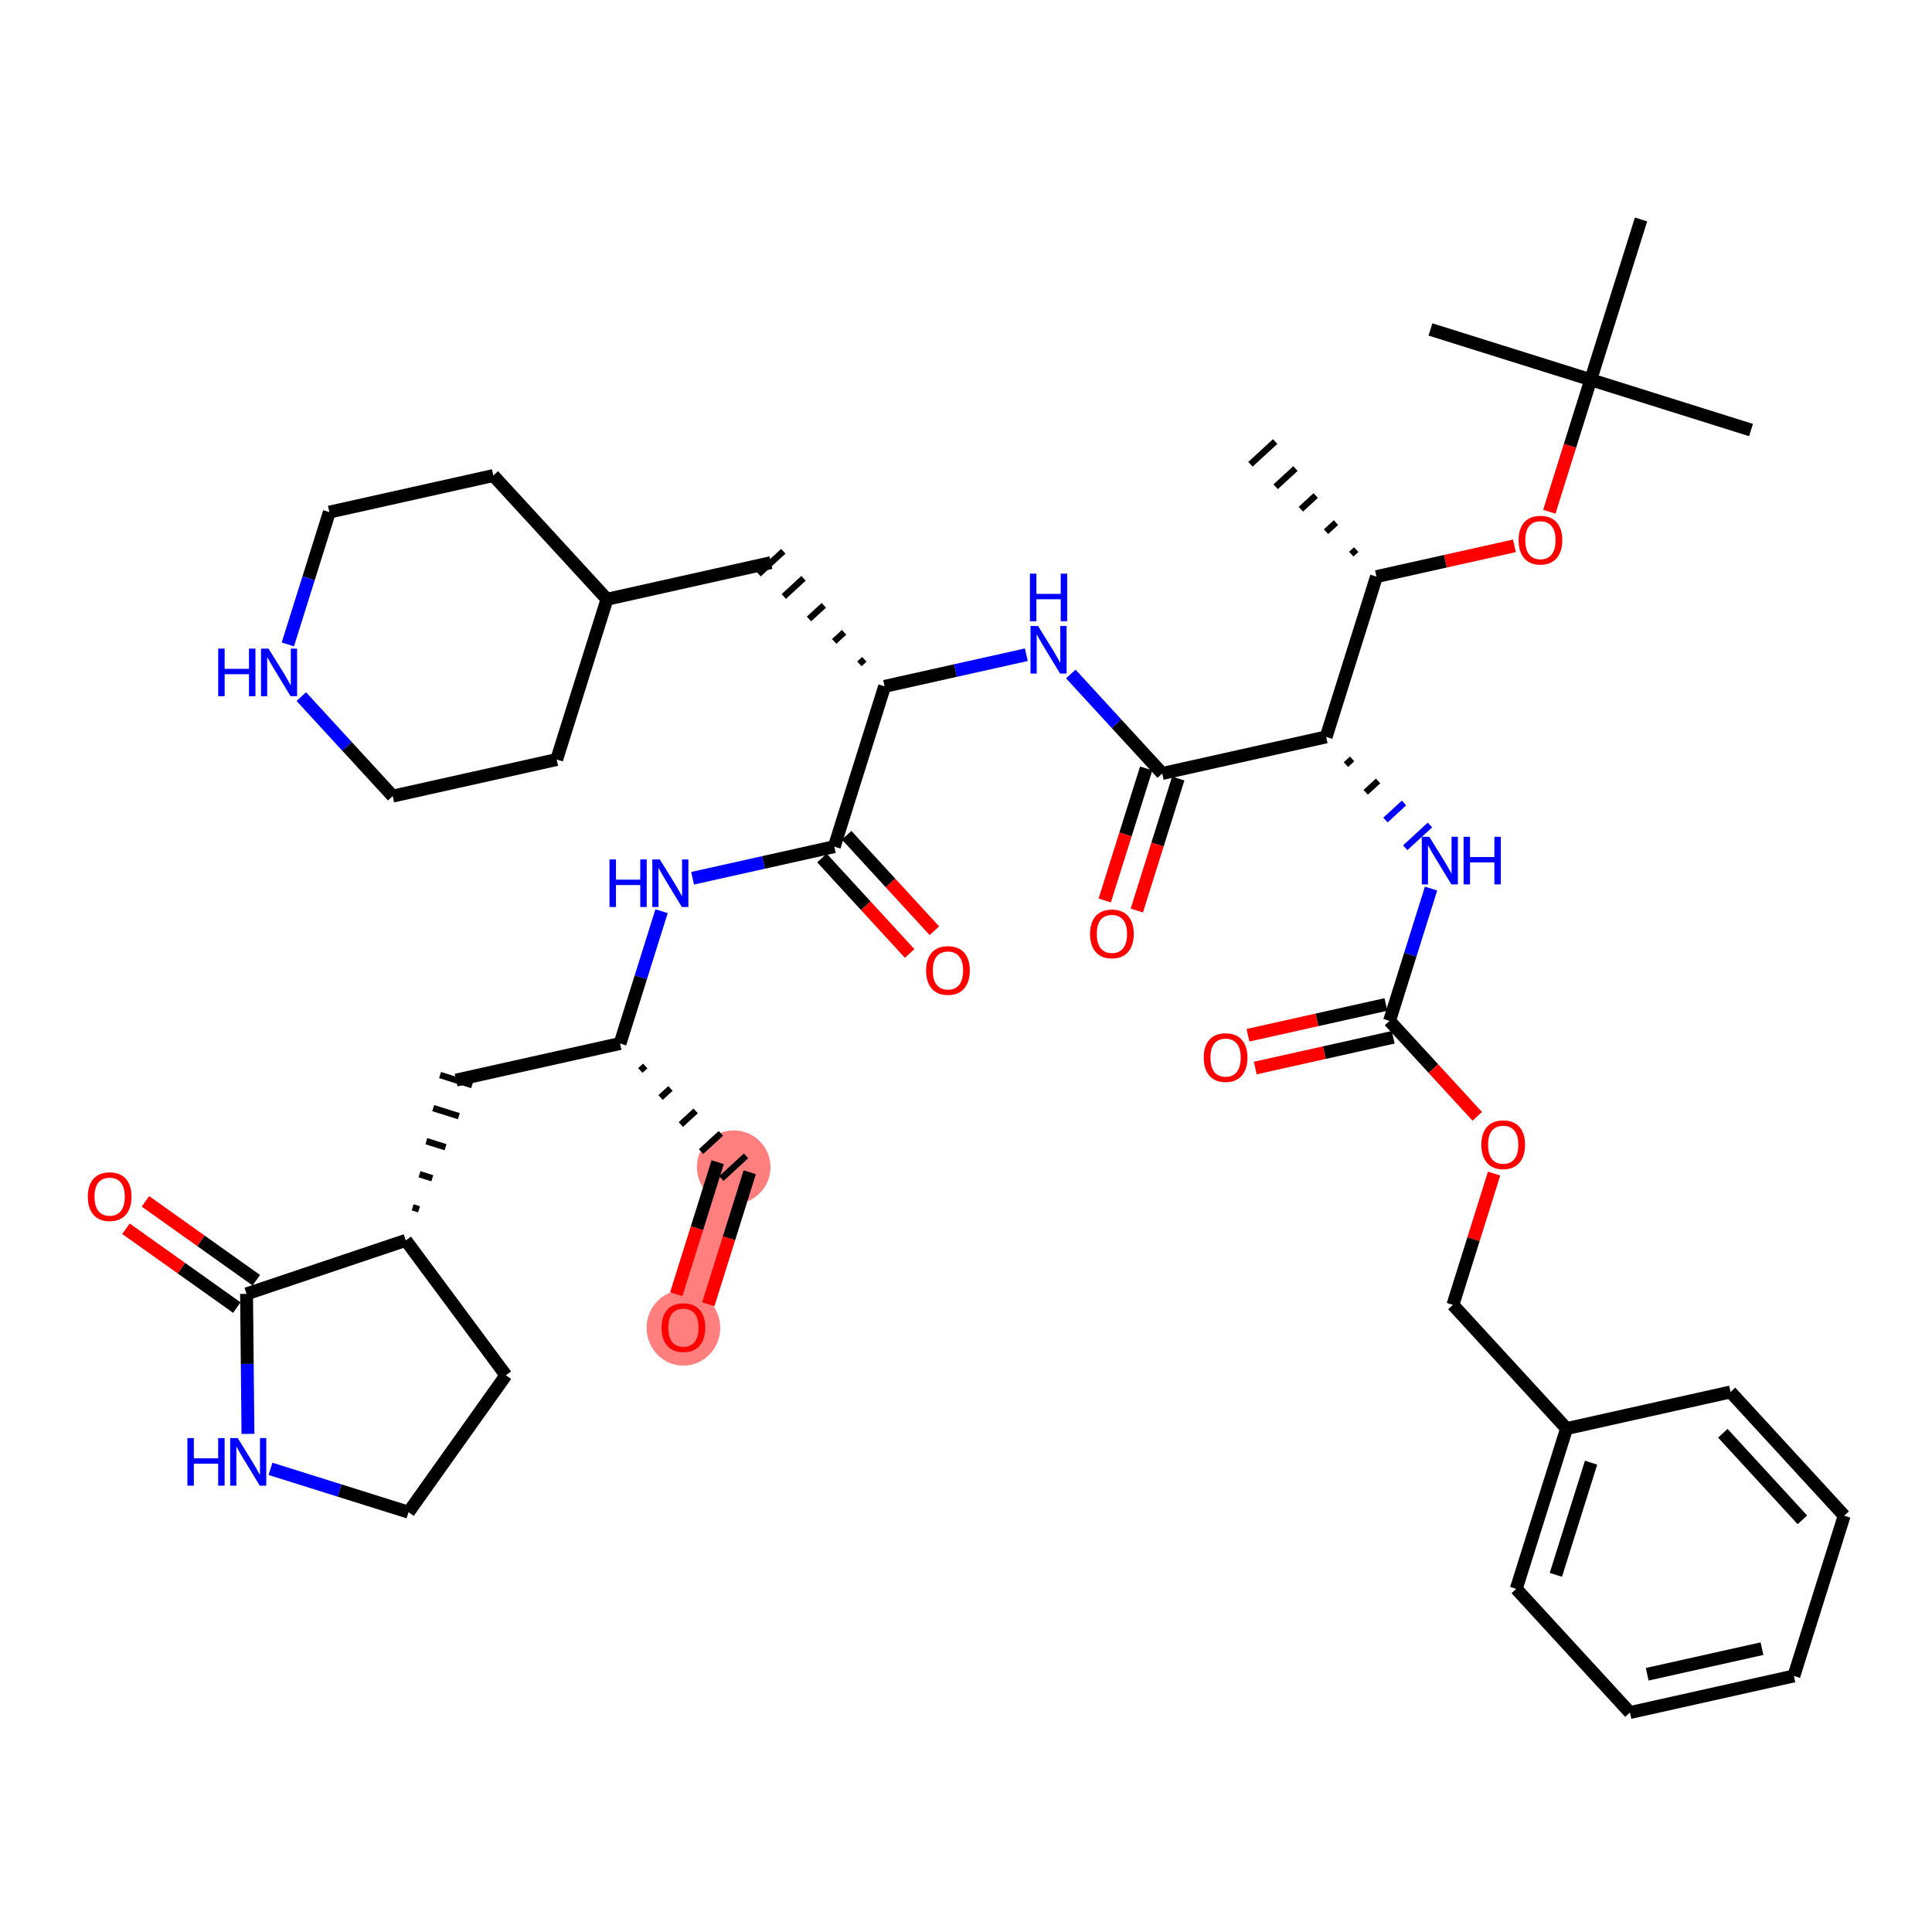 <?xml version='1.0' encoding='iso-8859-1'?>
<svg version='1.1' baseProfile='full'
              xmlns='http://www.w3.org/2000/svg'
                      xmlns:rdkit='http://www.rdkit.org/xml'
                      xmlns:xlink='http://www.w3.org/1999/xlink'
                  xml:space='preserve'
width='300px' height='300px' viewBox='0 0 300 300'>
<!-- END OF HEADER -->
<rect style='opacity:1.0;fill:#FFFFFF;stroke:none' width='300' height='300' x='0' y='0'> </rect>
<rect style='opacity:1.0;fill:#FFFFFF;stroke:none' width='300' height='300' x='0' y='0'> </rect>
<path d='M 113.929,181.243 L 106.119,206.132' style='fill:none;fill-rule:evenodd;stroke:#FF7F7F;stroke-width:5.6px;stroke-linecap:butt;stroke-linejoin:miter;stroke-opacity:1' />
<ellipse cx='113.929' cy='181.243' rx='5.217' ry='5.217'  style='fill:#FF7F7F;fill-rule:evenodd;stroke:#FF7F7F;stroke-width:1.0px;stroke-linecap:butt;stroke-linejoin:miter;stroke-opacity:1' />
<ellipse cx='106.119' cy='206.189' rx='5.217' ry='5.364'  style='fill:#FF7F7F;fill-rule:evenodd;stroke:#FF7F7F;stroke-width:1.0px;stroke-linecap:butt;stroke-linejoin:miter;stroke-opacity:1' />
<path class='bond-0 atom-1 atom-0' d='M 210.593,85.341 L 209.824,86.046' style='fill:none;fill-rule:evenodd;stroke:#000000;stroke-width:1.0px;stroke-linecap:butt;stroke-linejoin:miter;stroke-opacity:1' />
<path class='bond-0 atom-1 atom-0' d='M 207.447,81.146 L 205.91,82.558' style='fill:none;fill-rule:evenodd;stroke:#000000;stroke-width:1.0px;stroke-linecap:butt;stroke-linejoin:miter;stroke-opacity:1' />
<path class='bond-0 atom-1 atom-0' d='M 204.301,76.951 L 201.996,79.069' style='fill:none;fill-rule:evenodd;stroke:#000000;stroke-width:1.0px;stroke-linecap:butt;stroke-linejoin:miter;stroke-opacity:1' />
<path class='bond-0 atom-1 atom-0' d='M 201.156,72.757 L 198.082,75.581' style='fill:none;fill-rule:evenodd;stroke:#000000;stroke-width:1.0px;stroke-linecap:butt;stroke-linejoin:miter;stroke-opacity:1' />
<path class='bond-0 atom-1 atom-0' d='M 198.01,68.562 L 194.168,72.092' style='fill:none;fill-rule:evenodd;stroke:#000000;stroke-width:1.0px;stroke-linecap:butt;stroke-linejoin:miter;stroke-opacity:1' />
<path class='bond-1 atom-1 atom-2' d='M 213.738,89.535 L 224.446,87.146' style='fill:none;fill-rule:evenodd;stroke:#000000;stroke-width:2.0px;stroke-linecap:butt;stroke-linejoin:miter;stroke-opacity:1' />
<path class='bond-1 atom-1 atom-2' d='M 224.446,87.146 L 235.154,84.757' style='fill:none;fill-rule:evenodd;stroke:#FF0000;stroke-width:2.0px;stroke-linecap:butt;stroke-linejoin:miter;stroke-opacity:1' />
<path class='bond-6 atom-1 atom-7' d='M 213.738,89.535 L 205.928,114.424' style='fill:none;fill-rule:evenodd;stroke:#000000;stroke-width:2.0px;stroke-linecap:butt;stroke-linejoin:miter;stroke-opacity:1' />
<path class='bond-2 atom-2 atom-3' d='M 240.575,79.467 L 243.791,69.216' style='fill:none;fill-rule:evenodd;stroke:#FF0000;stroke-width:2.0px;stroke-linecap:butt;stroke-linejoin:miter;stroke-opacity:1' />
<path class='bond-2 atom-2 atom-3' d='M 243.791,69.216 L 247.008,58.966' style='fill:none;fill-rule:evenodd;stroke:#000000;stroke-width:2.0px;stroke-linecap:butt;stroke-linejoin:miter;stroke-opacity:1' />
<path class='bond-3 atom-3 atom-4' d='M 247.008,58.966 L 271.897,66.776' style='fill:none;fill-rule:evenodd;stroke:#000000;stroke-width:2.0px;stroke-linecap:butt;stroke-linejoin:miter;stroke-opacity:1' />
<path class='bond-4 atom-3 atom-5' d='M 247.008,58.966 L 222.119,51.156' style='fill:none;fill-rule:evenodd;stroke:#000000;stroke-width:2.0px;stroke-linecap:butt;stroke-linejoin:miter;stroke-opacity:1' />
<path class='bond-5 atom-3 atom-6' d='M 247.008,58.966 L 254.818,34.077' style='fill:none;fill-rule:evenodd;stroke:#000000;stroke-width:2.0px;stroke-linecap:butt;stroke-linejoin:miter;stroke-opacity:1' />
<path class='bond-7 atom-7 atom-8' d='M 208.997,118.727 L 209.957,117.845' style='fill:none;fill-rule:evenodd;stroke:#000000;stroke-width:1.0px;stroke-linecap:butt;stroke-linejoin:miter;stroke-opacity:1' />
<path class='bond-7 atom-7 atom-8' d='M 212.065,123.031 L 213.986,121.266' style='fill:none;fill-rule:evenodd;stroke:#000000;stroke-width:1.0px;stroke-linecap:butt;stroke-linejoin:miter;stroke-opacity:1' />
<path class='bond-7 atom-7 atom-8' d='M 215.134,127.335 L 218.015,124.687' style='fill:none;fill-rule:evenodd;stroke:#0000FF;stroke-width:1.0px;stroke-linecap:butt;stroke-linejoin:miter;stroke-opacity:1' />
<path class='bond-7 atom-7 atom-8' d='M 218.203,131.638 L 222.044,128.108' style='fill:none;fill-rule:evenodd;stroke:#0000FF;stroke-width:1.0px;stroke-linecap:butt;stroke-linejoin:miter;stroke-opacity:1' />
<path class='bond-18 atom-7 atom-19' d='M 205.928,114.424 L 180.469,120.104' style='fill:none;fill-rule:evenodd;stroke:#000000;stroke-width:2.0px;stroke-linecap:butt;stroke-linejoin:miter;stroke-opacity:1' />
<path class='bond-8 atom-8 atom-9' d='M 222.213,137.978 L 218.99,148.249' style='fill:none;fill-rule:evenodd;stroke:#0000FF;stroke-width:2.0px;stroke-linecap:butt;stroke-linejoin:miter;stroke-opacity:1' />
<path class='bond-8 atom-8 atom-9' d='M 218.99,148.249 L 215.767,158.521' style='fill:none;fill-rule:evenodd;stroke:#000000;stroke-width:2.0px;stroke-linecap:butt;stroke-linejoin:miter;stroke-opacity:1' />
<path class='bond-9 atom-9 atom-10' d='M 215.199,155.975 L 204.491,158.364' style='fill:none;fill-rule:evenodd;stroke:#000000;stroke-width:2.0px;stroke-linecap:butt;stroke-linejoin:miter;stroke-opacity:1' />
<path class='bond-9 atom-9 atom-10' d='M 204.491,158.364 L 193.783,160.753' style='fill:none;fill-rule:evenodd;stroke:#FF0000;stroke-width:2.0px;stroke-linecap:butt;stroke-linejoin:miter;stroke-opacity:1' />
<path class='bond-9 atom-9 atom-10' d='M 216.335,161.067 L 205.627,163.456' style='fill:none;fill-rule:evenodd;stroke:#000000;stroke-width:2.0px;stroke-linecap:butt;stroke-linejoin:miter;stroke-opacity:1' />
<path class='bond-9 atom-9 atom-10' d='M 205.627,163.456 L 194.919,165.845' style='fill:none;fill-rule:evenodd;stroke:#FF0000;stroke-width:2.0px;stroke-linecap:butt;stroke-linejoin:miter;stroke-opacity:1' />
<path class='bond-10 atom-9 atom-11' d='M 215.767,158.521 L 222.576,165.931' style='fill:none;fill-rule:evenodd;stroke:#000000;stroke-width:2.0px;stroke-linecap:butt;stroke-linejoin:miter;stroke-opacity:1' />
<path class='bond-10 atom-9 atom-11' d='M 222.576,165.931 L 229.385,173.341' style='fill:none;fill-rule:evenodd;stroke:#FF0000;stroke-width:2.0px;stroke-linecap:butt;stroke-linejoin:miter;stroke-opacity:1' />
<path class='bond-11 atom-11 atom-12' d='M 232.003,182.231 L 228.805,192.425' style='fill:none;fill-rule:evenodd;stroke:#FF0000;stroke-width:2.0px;stroke-linecap:butt;stroke-linejoin:miter;stroke-opacity:1' />
<path class='bond-11 atom-11 atom-12' d='M 228.805,192.425 L 225.606,202.618' style='fill:none;fill-rule:evenodd;stroke:#000000;stroke-width:2.0px;stroke-linecap:butt;stroke-linejoin:miter;stroke-opacity:1' />
<path class='bond-12 atom-12 atom-13' d='M 225.606,202.618 L 243.255,221.826' style='fill:none;fill-rule:evenodd;stroke:#000000;stroke-width:2.0px;stroke-linecap:butt;stroke-linejoin:miter;stroke-opacity:1' />
<path class='bond-13 atom-13 atom-14' d='M 243.255,221.826 L 235.445,246.715' style='fill:none;fill-rule:evenodd;stroke:#000000;stroke-width:2.0px;stroke-linecap:butt;stroke-linejoin:miter;stroke-opacity:1' />
<path class='bond-13 atom-13 atom-14' d='M 247.061,227.121 L 241.594,244.543' style='fill:none;fill-rule:evenodd;stroke:#000000;stroke-width:2.0px;stroke-linecap:butt;stroke-linejoin:miter;stroke-opacity:1' />
<path class='bond-42 atom-18 atom-13' d='M 268.714,216.145 L 243.255,221.826' style='fill:none;fill-rule:evenodd;stroke:#000000;stroke-width:2.0px;stroke-linecap:butt;stroke-linejoin:miter;stroke-opacity:1' />
<path class='bond-14 atom-14 atom-15' d='M 235.445,246.715 L 253.094,265.923' style='fill:none;fill-rule:evenodd;stroke:#000000;stroke-width:2.0px;stroke-linecap:butt;stroke-linejoin:miter;stroke-opacity:1' />
<path class='bond-15 atom-15 atom-16' d='M 253.094,265.923 L 278.553,260.242' style='fill:none;fill-rule:evenodd;stroke:#000000;stroke-width:2.0px;stroke-linecap:butt;stroke-linejoin:miter;stroke-opacity:1' />
<path class='bond-15 atom-15 atom-16' d='M 255.777,259.979 L 273.598,256.003' style='fill:none;fill-rule:evenodd;stroke:#000000;stroke-width:2.0px;stroke-linecap:butt;stroke-linejoin:miter;stroke-opacity:1' />
<path class='bond-16 atom-16 atom-17' d='M 278.553,260.242 L 286.364,235.354' style='fill:none;fill-rule:evenodd;stroke:#000000;stroke-width:2.0px;stroke-linecap:butt;stroke-linejoin:miter;stroke-opacity:1' />
<path class='bond-17 atom-17 atom-18' d='M 286.364,235.354 L 268.714,216.145' style='fill:none;fill-rule:evenodd;stroke:#000000;stroke-width:2.0px;stroke-linecap:butt;stroke-linejoin:miter;stroke-opacity:1' />
<path class='bond-17 atom-17 atom-18' d='M 279.875,236.002 L 267.52,222.556' style='fill:none;fill-rule:evenodd;stroke:#000000;stroke-width:2.0px;stroke-linecap:butt;stroke-linejoin:miter;stroke-opacity:1' />
<path class='bond-19 atom-19 atom-20' d='M 177.98,119.323 L 174.763,129.574' style='fill:none;fill-rule:evenodd;stroke:#000000;stroke-width:2.0px;stroke-linecap:butt;stroke-linejoin:miter;stroke-opacity:1' />
<path class='bond-19 atom-19 atom-20' d='M 174.763,129.574 L 171.546,139.824' style='fill:none;fill-rule:evenodd;stroke:#FF0000;stroke-width:2.0px;stroke-linecap:butt;stroke-linejoin:miter;stroke-opacity:1' />
<path class='bond-19 atom-19 atom-20' d='M 182.958,120.885 L 179.741,131.136' style='fill:none;fill-rule:evenodd;stroke:#000000;stroke-width:2.0px;stroke-linecap:butt;stroke-linejoin:miter;stroke-opacity:1' />
<path class='bond-19 atom-19 atom-20' d='M 179.741,131.136 L 176.524,141.387' style='fill:none;fill-rule:evenodd;stroke:#FF0000;stroke-width:2.0px;stroke-linecap:butt;stroke-linejoin:miter;stroke-opacity:1' />
<path class='bond-20 atom-19 atom-21' d='M 180.469,120.104 L 173.371,112.38' style='fill:none;fill-rule:evenodd;stroke:#000000;stroke-width:2.0px;stroke-linecap:butt;stroke-linejoin:miter;stroke-opacity:1' />
<path class='bond-20 atom-19 atom-21' d='M 173.371,112.38 L 166.273,104.655' style='fill:none;fill-rule:evenodd;stroke:#0000FF;stroke-width:2.0px;stroke-linecap:butt;stroke-linejoin:miter;stroke-opacity:1' />
<path class='bond-21 atom-21 atom-22' d='M 159.366,101.667 L 148.363,104.122' style='fill:none;fill-rule:evenodd;stroke:#0000FF;stroke-width:2.0px;stroke-linecap:butt;stroke-linejoin:miter;stroke-opacity:1' />
<path class='bond-21 atom-21 atom-22' d='M 148.363,104.122 L 137.36,106.577' style='fill:none;fill-rule:evenodd;stroke:#000000;stroke-width:2.0px;stroke-linecap:butt;stroke-linejoin:miter;stroke-opacity:1' />
<path class='bond-22 atom-22 atom-23' d='M 134.214,102.382 L 133.446,103.088' style='fill:none;fill-rule:evenodd;stroke:#000000;stroke-width:1.0px;stroke-linecap:butt;stroke-linejoin:miter;stroke-opacity:1' />
<path class='bond-22 atom-22 atom-23' d='M 131.069,98.187 L 129.532,99.599' style='fill:none;fill-rule:evenodd;stroke:#000000;stroke-width:1.0px;stroke-linecap:butt;stroke-linejoin:miter;stroke-opacity:1' />
<path class='bond-22 atom-22 atom-23' d='M 127.923,93.993 L 125.618,96.111' style='fill:none;fill-rule:evenodd;stroke:#000000;stroke-width:1.0px;stroke-linecap:butt;stroke-linejoin:miter;stroke-opacity:1' />
<path class='bond-22 atom-22 atom-23' d='M 124.777,89.798 L 121.704,92.622' style='fill:none;fill-rule:evenodd;stroke:#000000;stroke-width:1.0px;stroke-linecap:butt;stroke-linejoin:miter;stroke-opacity:1' />
<path class='bond-22 atom-22 atom-23' d='M 121.632,85.603 L 117.79,89.133' style='fill:none;fill-rule:evenodd;stroke:#000000;stroke-width:1.0px;stroke-linecap:butt;stroke-linejoin:miter;stroke-opacity:1' />
<path class='bond-29 atom-22 atom-30' d='M 137.36,106.577 L 129.55,131.465' style='fill:none;fill-rule:evenodd;stroke:#000000;stroke-width:2.0px;stroke-linecap:butt;stroke-linejoin:miter;stroke-opacity:1' />
<path class='bond-23 atom-23 atom-24' d='M 119.711,87.368 L 94.252,93.049' style='fill:none;fill-rule:evenodd;stroke:#000000;stroke-width:2.0px;stroke-linecap:butt;stroke-linejoin:miter;stroke-opacity:1' />
<path class='bond-24 atom-24 atom-25' d='M 94.252,93.049 L 76.602,73.841' style='fill:none;fill-rule:evenodd;stroke:#000000;stroke-width:2.0px;stroke-linecap:butt;stroke-linejoin:miter;stroke-opacity:1' />
<path class='bond-43 atom-29 atom-24' d='M 86.441,117.938 L 94.252,93.049' style='fill:none;fill-rule:evenodd;stroke:#000000;stroke-width:2.0px;stroke-linecap:butt;stroke-linejoin:miter;stroke-opacity:1' />
<path class='bond-25 atom-25 atom-26' d='M 76.602,73.841 L 51.143,79.521' style='fill:none;fill-rule:evenodd;stroke:#000000;stroke-width:2.0px;stroke-linecap:butt;stroke-linejoin:miter;stroke-opacity:1' />
<path class='bond-26 atom-26 atom-27' d='M 51.143,79.521 L 47.92,89.793' style='fill:none;fill-rule:evenodd;stroke:#000000;stroke-width:2.0px;stroke-linecap:butt;stroke-linejoin:miter;stroke-opacity:1' />
<path class='bond-26 atom-26 atom-27' d='M 47.92,89.793 L 44.697,100.064' style='fill:none;fill-rule:evenodd;stroke:#0000FF;stroke-width:2.0px;stroke-linecap:butt;stroke-linejoin:miter;stroke-opacity:1' />
<path class='bond-27 atom-27 atom-28' d='M 46.786,108.169 L 53.884,115.893' style='fill:none;fill-rule:evenodd;stroke:#0000FF;stroke-width:2.0px;stroke-linecap:butt;stroke-linejoin:miter;stroke-opacity:1' />
<path class='bond-27 atom-27 atom-28' d='M 53.884,115.893 L 60.982,123.618' style='fill:none;fill-rule:evenodd;stroke:#000000;stroke-width:2.0px;stroke-linecap:butt;stroke-linejoin:miter;stroke-opacity:1' />
<path class='bond-28 atom-28 atom-29' d='M 60.982,123.618 L 86.441,117.938' style='fill:none;fill-rule:evenodd;stroke:#000000;stroke-width:2.0px;stroke-linecap:butt;stroke-linejoin:miter;stroke-opacity:1' />
<path class='bond-30 atom-30 atom-31' d='M 127.629,133.23 L 134.438,140.641' style='fill:none;fill-rule:evenodd;stroke:#000000;stroke-width:2.0px;stroke-linecap:butt;stroke-linejoin:miter;stroke-opacity:1' />
<path class='bond-30 atom-30 atom-31' d='M 134.438,140.641 L 141.247,148.051' style='fill:none;fill-rule:evenodd;stroke:#FF0000;stroke-width:2.0px;stroke-linecap:butt;stroke-linejoin:miter;stroke-opacity:1' />
<path class='bond-30 atom-30 atom-31' d='M 131.471,129.7 L 138.28,137.111' style='fill:none;fill-rule:evenodd;stroke:#000000;stroke-width:2.0px;stroke-linecap:butt;stroke-linejoin:miter;stroke-opacity:1' />
<path class='bond-30 atom-30 atom-31' d='M 138.28,137.111 L 145.088,144.521' style='fill:none;fill-rule:evenodd;stroke:#FF0000;stroke-width:2.0px;stroke-linecap:butt;stroke-linejoin:miter;stroke-opacity:1' />
<path class='bond-31 atom-30 atom-32' d='M 129.55,131.465 L 118.547,133.92' style='fill:none;fill-rule:evenodd;stroke:#000000;stroke-width:2.0px;stroke-linecap:butt;stroke-linejoin:miter;stroke-opacity:1' />
<path class='bond-31 atom-30 atom-32' d='M 118.547,133.92 L 107.544,136.375' style='fill:none;fill-rule:evenodd;stroke:#0000FF;stroke-width:2.0px;stroke-linecap:butt;stroke-linejoin:miter;stroke-opacity:1' />
<path class='bond-32 atom-32 atom-33' d='M 102.727,141.492 L 99.504,151.763' style='fill:none;fill-rule:evenodd;stroke:#0000FF;stroke-width:2.0px;stroke-linecap:butt;stroke-linejoin:miter;stroke-opacity:1' />
<path class='bond-32 atom-32 atom-33' d='M 99.504,151.763 L 96.28,162.035' style='fill:none;fill-rule:evenodd;stroke:#000000;stroke-width:2.0px;stroke-linecap:butt;stroke-linejoin:miter;stroke-opacity:1' />
<path class='bond-33 atom-33 atom-34' d='M 99.426,166.229 L 100.194,165.523' style='fill:none;fill-rule:evenodd;stroke:#000000;stroke-width:1.0px;stroke-linecap:butt;stroke-linejoin:miter;stroke-opacity:1' />
<path class='bond-33 atom-33 atom-34' d='M 102.572,170.424 L 104.108,169.012' style='fill:none;fill-rule:evenodd;stroke:#000000;stroke-width:1.0px;stroke-linecap:butt;stroke-linejoin:miter;stroke-opacity:1' />
<path class='bond-33 atom-33 atom-34' d='M 105.717,174.618 L 108.022,172.501' style='fill:none;fill-rule:evenodd;stroke:#000000;stroke-width:1.0px;stroke-linecap:butt;stroke-linejoin:miter;stroke-opacity:1' />
<path class='bond-33 atom-33 atom-34' d='M 108.863,178.813 L 111.936,175.989' style='fill:none;fill-rule:evenodd;stroke:#000000;stroke-width:1.0px;stroke-linecap:butt;stroke-linejoin:miter;stroke-opacity:1' />
<path class='bond-33 atom-33 atom-34' d='M 112.009,183.008 L 115.85,179.478' style='fill:none;fill-rule:evenodd;stroke:#000000;stroke-width:1.0px;stroke-linecap:butt;stroke-linejoin:miter;stroke-opacity:1' />
<path class='bond-35 atom-33 atom-36' d='M 96.28,162.035 L 70.821,167.715' style='fill:none;fill-rule:evenodd;stroke:#000000;stroke-width:2.0px;stroke-linecap:butt;stroke-linejoin:miter;stroke-opacity:1' />
<path class='bond-34 atom-34 atom-35' d='M 111.441,180.462 L 108.224,190.712' style='fill:none;fill-rule:evenodd;stroke:#000000;stroke-width:2.0px;stroke-linecap:butt;stroke-linejoin:miter;stroke-opacity:1' />
<path class='bond-34 atom-34 atom-35' d='M 108.224,190.712 L 105.007,200.963' style='fill:none;fill-rule:evenodd;stroke:#FF0000;stroke-width:2.0px;stroke-linecap:butt;stroke-linejoin:miter;stroke-opacity:1' />
<path class='bond-34 atom-34 atom-35' d='M 116.418,182.024 L 113.202,192.274' style='fill:none;fill-rule:evenodd;stroke:#000000;stroke-width:2.0px;stroke-linecap:butt;stroke-linejoin:miter;stroke-opacity:1' />
<path class='bond-34 atom-34 atom-35' d='M 113.202,192.274 L 109.985,202.525' style='fill:none;fill-rule:evenodd;stroke:#FF0000;stroke-width:2.0px;stroke-linecap:butt;stroke-linejoin:miter;stroke-opacity:1' />
<path class='bond-36 atom-37 atom-36' d='M 65.07,187.782 L 64.075,187.47' style='fill:none;fill-rule:evenodd;stroke:#000000;stroke-width:1.0px;stroke-linecap:butt;stroke-linejoin:miter;stroke-opacity:1' />
<path class='bond-36 atom-37 atom-36' d='M 67.13,182.961 L 65.139,182.336' style='fill:none;fill-rule:evenodd;stroke:#000000;stroke-width:1.0px;stroke-linecap:butt;stroke-linejoin:miter;stroke-opacity:1' />
<path class='bond-36 atom-37 atom-36' d='M 69.19,178.139 L 66.204,177.202' style='fill:none;fill-rule:evenodd;stroke:#000000;stroke-width:1.0px;stroke-linecap:butt;stroke-linejoin:miter;stroke-opacity:1' />
<path class='bond-36 atom-37 atom-36' d='M 71.25,173.318 L 67.268,172.068' style='fill:none;fill-rule:evenodd;stroke:#000000;stroke-width:1.0px;stroke-linecap:butt;stroke-linejoin:miter;stroke-opacity:1' />
<path class='bond-36 atom-37 atom-36' d='M 73.31,168.496 L 68.332,166.934' style='fill:none;fill-rule:evenodd;stroke:#000000;stroke-width:1.0px;stroke-linecap:butt;stroke-linejoin:miter;stroke-opacity:1' />
<path class='bond-37 atom-37 atom-38' d='M 63.011,192.604 L 78.555,213.552' style='fill:none;fill-rule:evenodd;stroke:#000000;stroke-width:2.0px;stroke-linecap:butt;stroke-linejoin:miter;stroke-opacity:1' />
<path class='bond-44 atom-41 atom-37' d='M 38.285,200.914 L 63.011,192.604' style='fill:none;fill-rule:evenodd;stroke:#000000;stroke-width:2.0px;stroke-linecap:butt;stroke-linejoin:miter;stroke-opacity:1' />
<path class='bond-38 atom-38 atom-39' d='M 78.555,213.552 L 63.436,234.809' style='fill:none;fill-rule:evenodd;stroke:#000000;stroke-width:2.0px;stroke-linecap:butt;stroke-linejoin:miter;stroke-opacity:1' />
<path class='bond-39 atom-39 atom-40' d='M 63.436,234.809 L 52.719,231.446' style='fill:none;fill-rule:evenodd;stroke:#000000;stroke-width:2.0px;stroke-linecap:butt;stroke-linejoin:miter;stroke-opacity:1' />
<path class='bond-39 atom-39 atom-40' d='M 52.719,231.446 L 42.001,228.082' style='fill:none;fill-rule:evenodd;stroke:#0000FF;stroke-width:2.0px;stroke-linecap:butt;stroke-linejoin:miter;stroke-opacity:1' />
<path class='bond-40 atom-40 atom-41' d='M 38.504,222.653 L 38.394,211.784' style='fill:none;fill-rule:evenodd;stroke:#0000FF;stroke-width:2.0px;stroke-linecap:butt;stroke-linejoin:miter;stroke-opacity:1' />
<path class='bond-40 atom-40 atom-41' d='M 38.394,211.784 L 38.285,200.914' style='fill:none;fill-rule:evenodd;stroke:#000000;stroke-width:2.0px;stroke-linecap:butt;stroke-linejoin:miter;stroke-opacity:1' />
<path class='bond-41 atom-41 atom-42' d='M 39.797,198.789 L 31.189,192.667' style='fill:none;fill-rule:evenodd;stroke:#000000;stroke-width:2.0px;stroke-linecap:butt;stroke-linejoin:miter;stroke-opacity:1' />
<path class='bond-41 atom-41 atom-42' d='M 31.189,192.667 L 22.583,186.545' style='fill:none;fill-rule:evenodd;stroke:#FF0000;stroke-width:2.0px;stroke-linecap:butt;stroke-linejoin:miter;stroke-opacity:1' />
<path class='bond-41 atom-41 atom-42' d='M 36.773,203.04 L 28.166,196.919' style='fill:none;fill-rule:evenodd;stroke:#000000;stroke-width:2.0px;stroke-linecap:butt;stroke-linejoin:miter;stroke-opacity:1' />
<path class='bond-41 atom-41 atom-42' d='M 28.166,196.919 L 19.559,190.797' style='fill:none;fill-rule:evenodd;stroke:#FF0000;stroke-width:2.0px;stroke-linecap:butt;stroke-linejoin:miter;stroke-opacity:1' />
<path  class='atom-2' d='M 235.807 83.876
Q 235.807 82.102, 236.683 81.11
Q 237.56 80.119, 239.198 80.119
Q 240.836 80.119, 241.712 81.11
Q 242.589 82.102, 242.589 83.876
Q 242.589 85.67, 241.702 86.693
Q 240.815 87.705, 239.198 87.705
Q 237.57 87.705, 236.683 86.693
Q 235.807 85.681, 235.807 83.876
M 239.198 86.87
Q 240.325 86.87, 240.93 86.119
Q 241.545 85.357, 241.545 83.876
Q 241.545 82.425, 240.93 81.695
Q 240.325 80.954, 239.198 80.954
Q 238.071 80.954, 237.455 81.684
Q 236.85 82.415, 236.85 83.876
Q 236.85 85.368, 237.455 86.119
Q 238.071 86.87, 239.198 86.87
' fill='#FF0000'/>
<path  class='atom-8' d='M 221.944 129.938
L 224.365 133.851
Q 224.605 134.237, 224.991 134.936
Q 225.377 135.635, 225.398 135.677
L 225.398 129.938
L 226.379 129.938
L 226.379 137.326
L 225.367 137.326
L 222.769 133.048
Q 222.466 132.547, 222.143 131.973
Q 221.83 131.399, 221.736 131.222
L 221.736 137.326
L 220.776 137.326
L 220.776 129.938
L 221.944 129.938
' fill='#0000FF'/>
<path  class='atom-8' d='M 227.266 129.938
L 228.267 129.938
L 228.267 133.079
L 232.045 133.079
L 232.045 129.938
L 233.046 129.938
L 233.046 137.326
L 232.045 137.326
L 232.045 133.914
L 228.267 133.914
L 228.267 137.326
L 227.266 137.326
L 227.266 129.938
' fill='#0000FF'/>
<path  class='atom-10' d='M 186.917 164.222
Q 186.917 162.448, 187.793 161.457
Q 188.669 160.466, 190.308 160.466
Q 191.946 160.466, 192.822 161.457
Q 193.699 162.448, 193.699 164.222
Q 193.699 166.017, 192.812 167.039
Q 191.925 168.051, 190.308 168.051
Q 188.68 168.051, 187.793 167.039
Q 186.917 166.027, 186.917 164.222
M 190.308 167.217
Q 191.435 167.217, 192.04 166.465
Q 192.655 165.704, 192.655 164.222
Q 192.655 162.772, 192.04 162.041
Q 191.435 161.301, 190.308 161.301
Q 189.181 161.301, 188.565 162.031
Q 187.96 162.761, 187.96 164.222
Q 187.96 165.714, 188.565 166.465
Q 189.181 167.217, 190.308 167.217
' fill='#FF0000'/>
<path  class='atom-11' d='M 230.025 177.75
Q 230.025 175.976, 230.902 174.985
Q 231.778 173.994, 233.416 173.994
Q 235.054 173.994, 235.931 174.985
Q 236.807 175.976, 236.807 177.75
Q 236.807 179.545, 235.92 180.567
Q 235.033 181.579, 233.416 181.579
Q 231.788 181.579, 230.902 180.567
Q 230.025 179.555, 230.025 177.75
M 233.416 180.744
Q 234.543 180.744, 235.148 179.993
Q 235.764 179.232, 235.764 177.75
Q 235.764 176.3, 235.148 175.569
Q 234.543 174.828, 233.416 174.828
Q 232.289 174.828, 231.674 175.559
Q 231.068 176.289, 231.068 177.75
Q 231.068 179.242, 231.674 179.993
Q 232.289 180.744, 233.416 180.744
' fill='#FF0000'/>
<path  class='atom-20' d='M 169.267 145.014
Q 169.267 143.24, 170.144 142.249
Q 171.02 141.258, 172.658 141.258
Q 174.297 141.258, 175.173 142.249
Q 176.05 143.24, 176.05 145.014
Q 176.05 146.809, 175.163 147.831
Q 174.276 148.843, 172.658 148.843
Q 171.031 148.843, 170.144 147.831
Q 169.267 146.819, 169.267 145.014
M 172.658 148.009
Q 173.785 148.009, 174.391 147.257
Q 175.006 146.496, 175.006 145.014
Q 175.006 143.564, 174.391 142.833
Q 173.785 142.092, 172.658 142.092
Q 171.532 142.092, 170.916 142.823
Q 170.311 143.553, 170.311 145.014
Q 170.311 146.506, 170.916 147.257
Q 171.532 148.009, 172.658 148.009
' fill='#FF0000'/>
<path  class='atom-21' d='M 161.187 97.202
L 163.607 101.115
Q 163.847 101.501, 164.233 102.2
Q 164.619 102.899, 164.64 102.941
L 164.64 97.202
L 165.621 97.202
L 165.621 104.59
L 164.609 104.59
L 162.011 100.312
Q 161.708 99.811, 161.385 99.237
Q 161.072 98.663, 160.978 98.486
L 160.978 104.59
L 160.018 104.59
L 160.018 97.202
L 161.187 97.202
' fill='#0000FF'/>
<path  class='atom-21' d='M 159.929 89.076
L 160.931 89.076
L 160.931 92.217
L 164.708 92.217
L 164.708 89.076
L 165.71 89.076
L 165.71 96.464
L 164.708 96.464
L 164.708 93.052
L 160.931 93.052
L 160.931 96.464
L 159.929 96.464
L 159.929 89.076
' fill='#0000FF'/>
<path  class='atom-27' d='M 33.885 100.716
L 34.886 100.716
L 34.886 103.857
L 38.663 103.857
L 38.663 100.716
L 39.665 100.716
L 39.665 108.104
L 38.663 108.104
L 38.663 104.692
L 34.886 104.692
L 34.886 108.104
L 33.885 108.104
L 33.885 100.716
' fill='#0000FF'/>
<path  class='atom-27' d='M 41.7 100.716
L 44.121 104.629
Q 44.361 105.015, 44.747 105.714
Q 45.133 106.413, 45.154 106.455
L 45.154 100.716
L 46.134 100.716
L 46.134 108.104
L 45.122 108.104
L 42.524 103.826
Q 42.222 103.325, 41.898 102.751
Q 41.585 102.177, 41.491 102
L 41.491 108.104
L 40.531 108.104
L 40.531 100.716
L 41.7 100.716
' fill='#0000FF'/>
<path  class='atom-31' d='M 143.808 150.694
Q 143.808 148.921, 144.684 147.929
Q 145.561 146.938, 147.199 146.938
Q 148.837 146.938, 149.714 147.929
Q 150.59 148.921, 150.59 150.694
Q 150.59 152.489, 149.703 153.512
Q 148.816 154.524, 147.199 154.524
Q 145.571 154.524, 144.684 153.512
Q 143.808 152.5, 143.808 150.694
M 147.199 153.689
Q 148.326 153.689, 148.931 152.938
Q 149.547 152.176, 149.547 150.694
Q 149.547 149.244, 148.931 148.514
Q 148.326 147.773, 147.199 147.773
Q 146.072 147.773, 145.457 148.503
Q 144.851 149.234, 144.851 150.694
Q 144.851 152.187, 145.457 152.938
Q 146.072 153.689, 147.199 153.689
' fill='#FF0000'/>
<path  class='atom-32' d='M 94.642 133.452
L 95.644 133.452
L 95.644 136.593
L 99.421 136.593
L 99.421 133.452
L 100.423 133.452
L 100.423 140.84
L 99.421 140.84
L 99.421 137.428
L 95.644 137.428
L 95.644 140.84
L 94.642 140.84
L 94.642 133.452
' fill='#0000FF'/>
<path  class='atom-32' d='M 102.458 133.452
L 104.878 137.365
Q 105.118 137.751, 105.504 138.45
Q 105.89 139.149, 105.911 139.191
L 105.911 133.452
L 106.892 133.452
L 106.892 140.84
L 105.88 140.84
L 103.282 136.562
Q 102.979 136.061, 102.656 135.487
Q 102.343 134.913, 102.249 134.736
L 102.249 140.84
L 101.289 140.84
L 101.289 133.452
L 102.458 133.452
' fill='#0000FF'/>
<path  class='atom-35' d='M 102.728 206.152
Q 102.728 204.379, 103.605 203.387
Q 104.481 202.396, 106.119 202.396
Q 107.757 202.396, 108.634 203.387
Q 109.51 204.379, 109.51 206.152
Q 109.51 207.947, 108.623 208.97
Q 107.737 209.982, 106.119 209.982
Q 104.492 209.982, 103.605 208.97
Q 102.728 207.958, 102.728 206.152
M 106.119 209.147
Q 107.246 209.147, 107.851 208.396
Q 108.467 207.634, 108.467 206.152
Q 108.467 204.702, 107.851 203.972
Q 107.246 203.231, 106.119 203.231
Q 104.992 203.231, 104.377 203.961
Q 103.772 204.692, 103.772 206.152
Q 103.772 207.644, 104.377 208.396
Q 104.992 209.147, 106.119 209.147
' fill='#FF0000'/>
<path  class='atom-40' d='M 29.099 223.305
L 30.101 223.305
L 30.101 226.446
L 33.878 226.446
L 33.878 223.305
L 34.88 223.305
L 34.88 230.692
L 33.878 230.692
L 33.878 227.28
L 30.101 227.28
L 30.101 230.692
L 29.099 230.692
L 29.099 223.305
' fill='#0000FF'/>
<path  class='atom-40' d='M 36.915 223.305
L 39.335 227.218
Q 39.575 227.604, 39.962 228.303
Q 40.347 229.002, 40.368 229.044
L 40.368 223.305
L 41.349 223.305
L 41.349 230.692
L 40.337 230.692
L 37.739 226.414
Q 37.436 225.913, 37.113 225.34
Q 36.8 224.766, 36.706 224.588
L 36.706 230.692
L 35.746 230.692
L 35.746 223.305
L 36.915 223.305
' fill='#0000FF'/>
<path  class='atom-42' d='M 13.636 185.816
Q 13.636 184.043, 14.513 183.051
Q 15.389 182.06, 17.027 182.06
Q 18.666 182.06, 19.542 183.051
Q 20.419 184.043, 20.419 185.816
Q 20.419 187.611, 19.532 188.634
Q 18.645 189.646, 17.027 189.646
Q 15.4 189.646, 14.513 188.634
Q 13.636 187.621, 13.636 185.816
M 17.027 188.811
Q 18.154 188.811, 18.759 188.06
Q 19.375 187.298, 19.375 185.816
Q 19.375 184.366, 18.759 183.636
Q 18.154 182.895, 17.027 182.895
Q 15.901 182.895, 15.285 183.625
Q 14.68 184.356, 14.68 185.816
Q 14.68 187.308, 15.285 188.06
Q 15.901 188.811, 17.027 188.811
' fill='#FF0000'/>
</svg>
